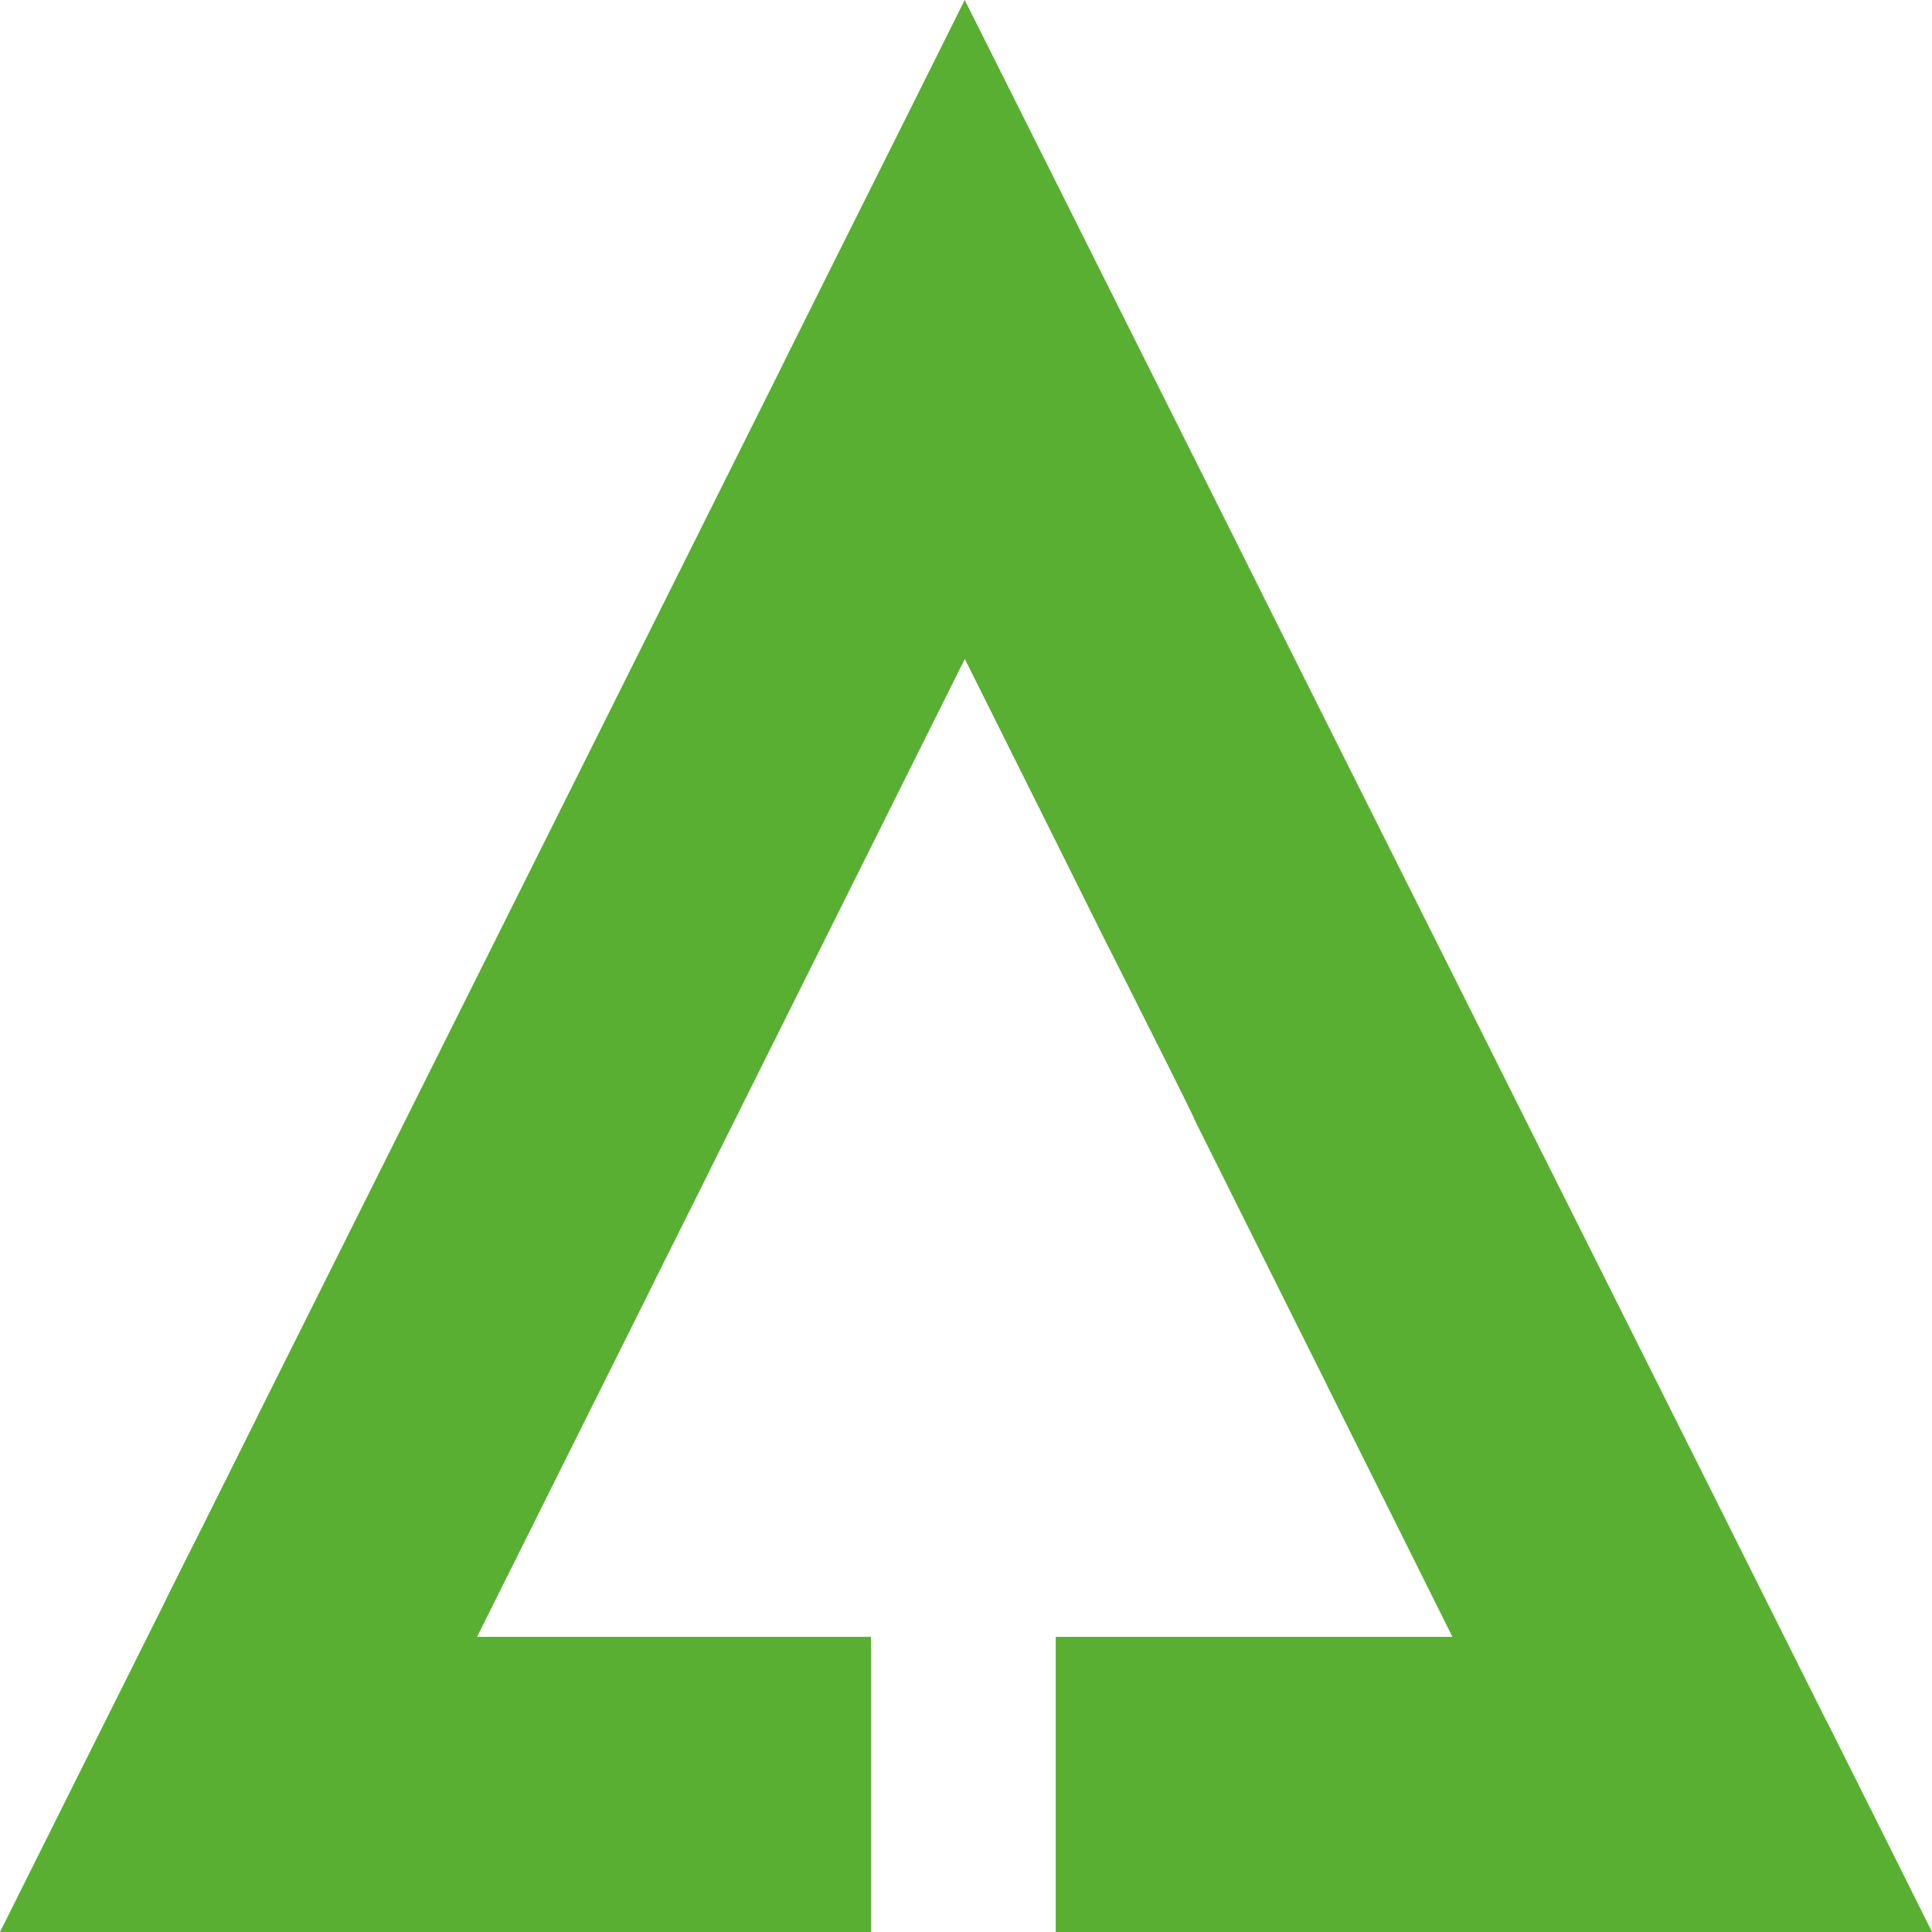 <?xml version="1.0" encoding="UTF-8"?>
<svg width="18px" height="18px" viewBox="0 0 18 18" version="1.1" xmlns="http://www.w3.org/2000/svg" xmlns:xlink="http://www.w3.org/1999/xlink">
    <title>Path</title>
    <g id="Page-1" stroke="none" stroke-width="1" fill="none" fill-rule="evenodd">
        <g id="advertisment---tablet" transform="translate(-286, -133)" fill="#58AF31" fill-rule="nonzero">
            <g id="section-title-green" transform="translate(286, 127)">
                <path d="M9.836,21.25 L13.532,21.25 L12.91,20.002 L12.368,18.916 L12.367,18.912 L12.095,18.368 C12.095,18.368 12.095,18.368 12.095,18.368 L11.637,17.45 L11.465,17.105 L11.465,17.104 L11.185,16.544 L11.129,16.431 C11.133,16.429 10.989,16.138 10.696,15.556 C10.639,15.441 10.575,15.315 10.506,15.177 C10.437,15.04 10.362,14.892 10.281,14.732 L9.813,13.791 L8.989,12.139 L7.401,15.323 L7.112,15.902 L6.632,16.864 L6.521,17.088 L6.117,17.896 L6.047,18.038 L6.031,18.07 L5.905,18.323 L5.903,18.327 L4.481,21.177 L4.445,21.25 L4.526,21.25 C4.526,21.25 4.526,21.25 4.526,21.25 L8.115,21.25 L8.115,24 L0,24 L0.684,22.63 L1.326,21.345 L1.489,21.019 L1.597,20.8 L1.761,20.472 C1.765,20.479 1.768,20.484 1.772,20.489 C1.769,20.484 1.765,20.479 1.761,20.472 L1.848,20.3 L2.357,19.28 L2.401,19.192 C2.401,19.192 2.401,19.191 2.401,19.191 L2.931,18.13 L4.7,14.589 L7.267,9.449 L7.342,9.297 L7.733,8.513 L8.485,7.009 L8.988,6 L9.735,7.49 L10.534,9.086 L11.487,10.988 L11.85,11.715 L11.85,11.715 L13.674,15.356 L13.674,15.356 L13.819,15.646 L14.179,16.366 L14.183,16.374 L15.283,18.57 L15.906,19.814 L16.034,20.069 L16.177,20.356 L17.017,22.035 L17.018,22.034 L17.482,22.961 L18,24 L9.836,24 L9.836,21.25 Z" id="Path"></path>
            </g>
        </g>
    </g>
</svg>